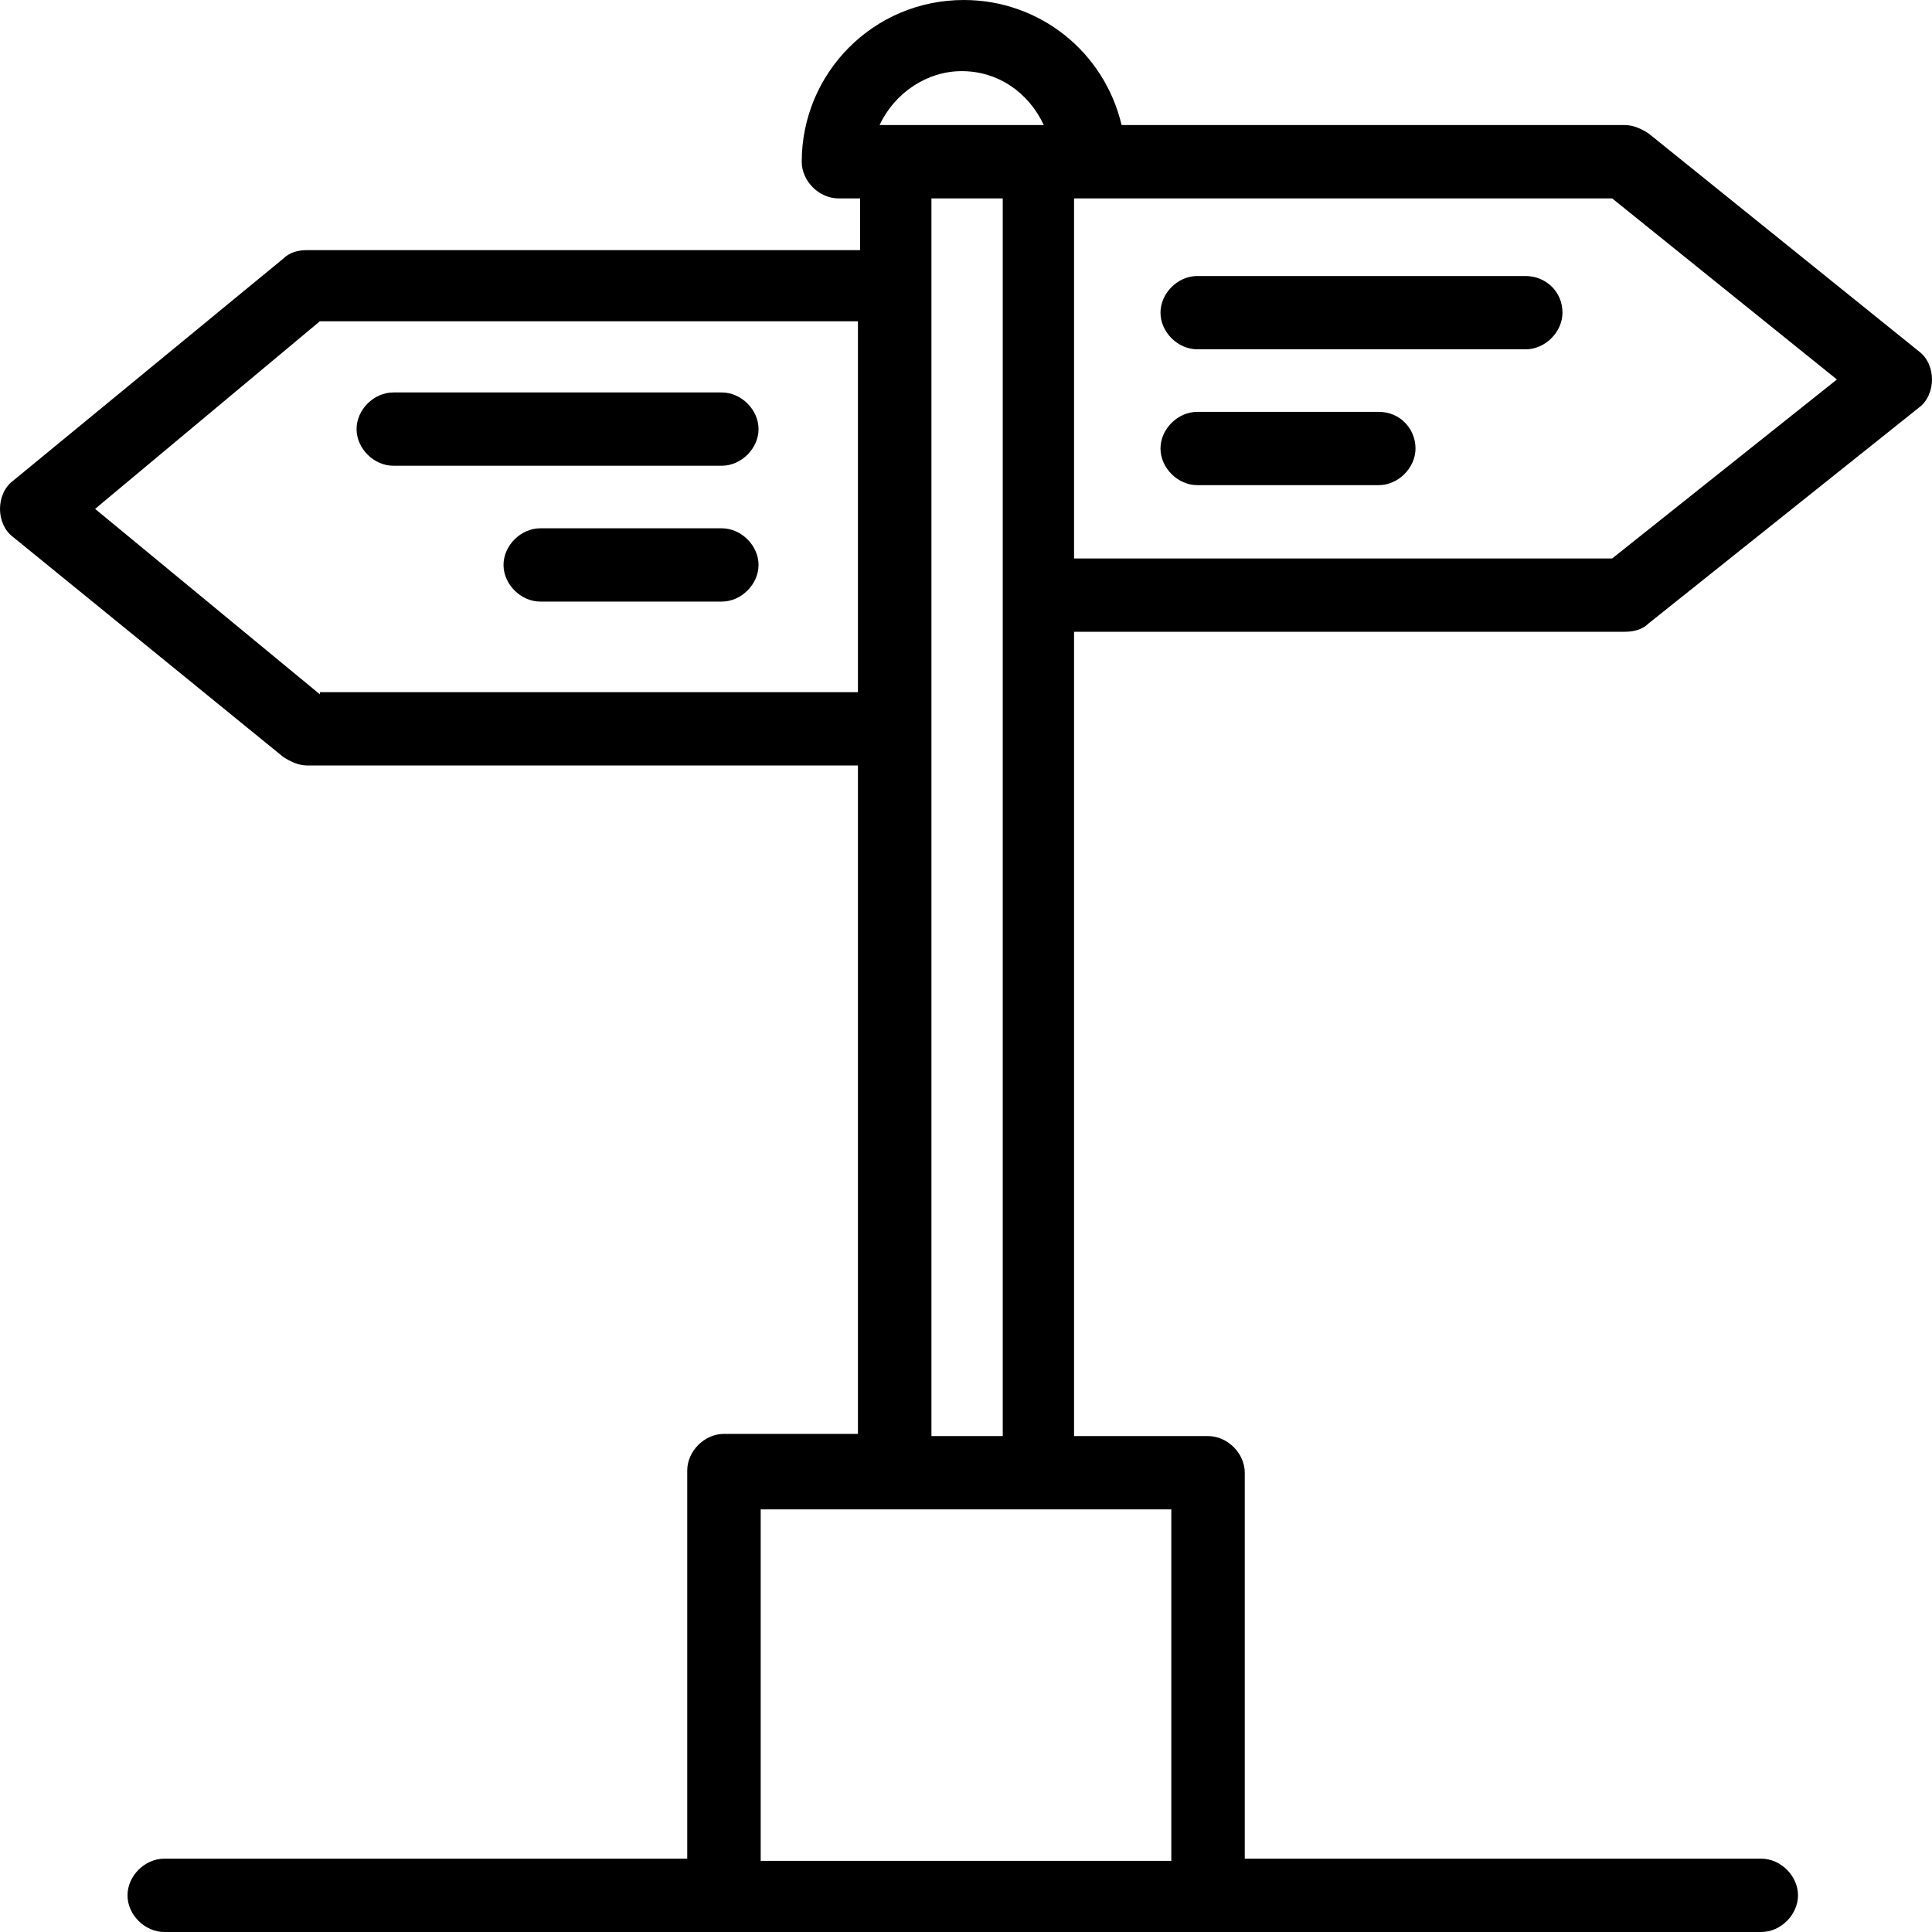 <svg xmlns="http://www.w3.org/2000/svg" viewBox="0 0 45 45">
                            <g xmlns="http://www.w3.org/2000/svg" transform="translate(-423, -108)"><path d="M460.852,122.715 C461.054,122.715 461.255,122.665 461.406,122.515 L467.698,117.492 C467.899,117.342 468,117.09 468,116.839 C468,116.588 467.899,116.337 467.698,116.186 L461.406,111.114 C461.255,111.013 461.054,110.913 460.852,110.913 L449.124,110.913 C448.721,109.205 447.211,108 445.45,108 C443.336,108 441.674,109.708 441.674,111.767 C441.674,112.219 442.077,112.621 442.53,112.621 L443.034,112.621 L443.034,113.826 L430.148,113.826 C429.946,113.826 429.745,113.876 429.594,114.027 L423.302,119.2 C423.101,119.35 423,119.602 423,119.853 C423,120.104 423.101,120.355 423.302,120.506 L429.594,125.628 C429.745,125.729 429.946,125.829 430.148,125.829 L442.983,125.829 L442.983,141.398 L439.862,141.398 C439.409,141.398 439.007,141.8 439.007,142.252 L439.007,151.292 L426.826,151.292 C426.372,151.292 425.97,151.694 425.97,152.146 C425.97,152.598 426.372,153 426.826,153 L464.023,153 C464.477,153 464.879,152.598 464.879,152.146 C464.879,151.694 464.477,151.292 464.023,151.292 L451.993,151.292 L451.993,142.302 C451.993,141.85 451.591,141.449 451.138,141.449 L448.017,141.449 L448.017,122.715 L460.852,122.715 Z M448.017,112.621 L460.55,112.621 L465.785,116.839 L460.55,121.008 L448.017,121.008 L448.017,112.621 Z M445.399,109.657 C446.255,109.657 446.96,110.16 447.312,110.913 L443.487,110.913 C443.839,110.16 444.594,109.657 445.399,109.657 Z M446.356,112.621 L446.356,141.449 L444.695,141.449 L444.695,112.621 L446.356,112.621 Z M430.45,124.172 L425.215,119.853 L430.45,115.483 L442.983,115.483 L442.983,124.122 L430.45,124.122 L430.45,124.172 Z M450.282,143.156 L450.282,151.343 L440.718,151.343 L440.718,143.156 L450.282,143.156 Z M439.812,120.305 C440.265,120.305 440.668,120.706 440.668,121.158 C440.668,121.61 440.265,122.012 439.812,122.012 L439.812,122.012 L435.584,122.012 C435.131,122.012 434.728,121.61 434.728,121.158 C434.728,120.706 435.131,120.305 435.584,120.305 L435.584,120.305 Z M455.114,117.593 C455.617,117.593 455.97,117.994 455.97,118.446 C455.97,118.898 455.567,119.3 455.114,119.3 L455.114,119.3 L450.886,119.3 C450.433,119.3 450.03,118.898 450.03,118.446 C450.03,117.994 450.433,117.593 450.886,117.593 L450.886,117.593 Z M439.812,117.141 C440.265,117.141 440.668,117.542 440.668,117.994 C440.668,118.446 440.265,118.848 439.812,118.848 L439.812,118.848 L432.161,118.848 C431.708,118.848 431.305,118.446 431.305,117.994 C431.305,117.542 431.708,117.141 432.161,117.141 L432.161,117.141 Z M458.537,114.429 C458.99,114.429 459.393,114.78 459.393,115.282 C459.393,115.734 458.99,116.136 458.537,116.136 L458.537,116.136 L450.886,116.136 C450.433,116.136 450.03,115.734 450.03,115.282 C450.03,114.83 450.433,114.429 450.886,114.429 L450.886,114.429 Z M451.993,151.744 L451.993,151.343 M439.007,152.297 L439.007,151.343 M440.718,151.744 L440.718,151.343 M450.282,152.297 L450.282,151.343"/></g>
                        </svg>